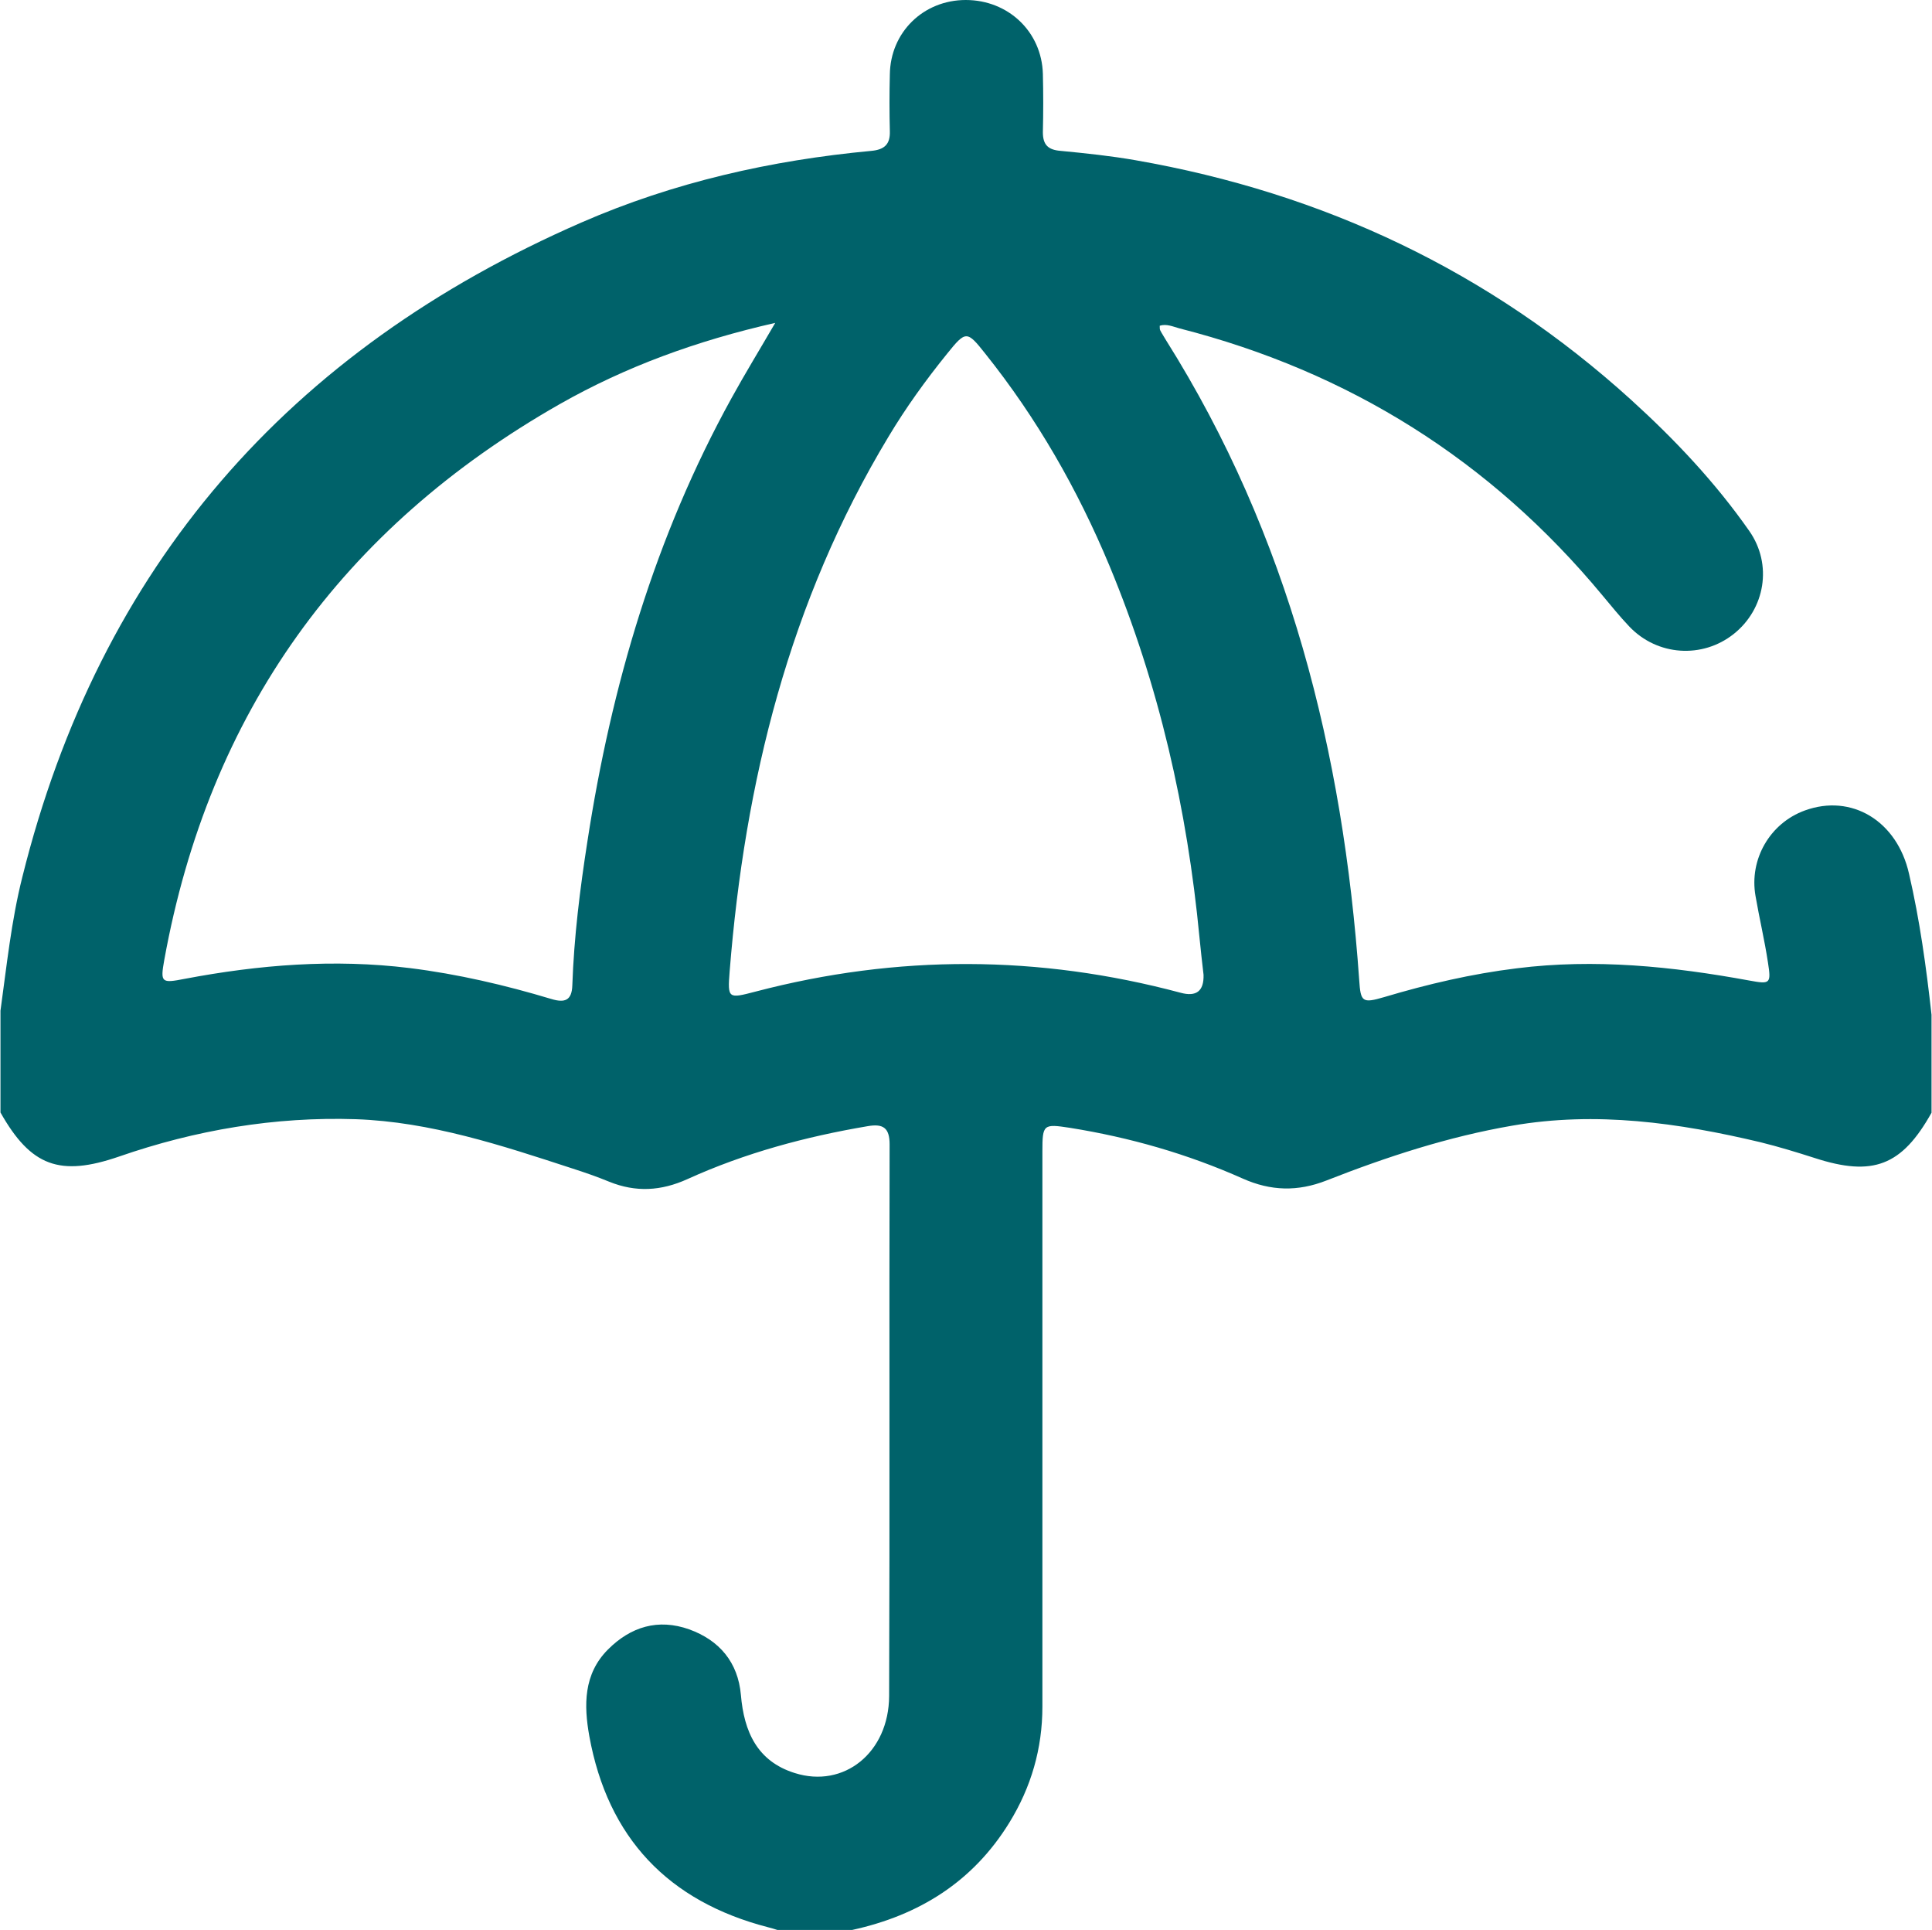 <?xml version="1.0" encoding="UTF-8"?> <svg xmlns="http://www.w3.org/2000/svg" id="Capa_1" data-name="Capa 1" viewBox="0 0 80.68 80.58"><defs><style> .cls-1 { fill: #00626a; } </style></defs><path class="cls-1" d="M35.61,80.58h-3.15c-.13-.04-.25-.08-.38-.11-4.18-1.08-6.7-3.74-7.47-7.98-.23-1.28-.25-2.59.78-3.62.95-.95,2.09-1.3,3.39-.84,1.27.46,2.04,1.38,2.16,2.74.13,1.53.68,2.77,2.25,3.26,2.05.65,3.93-.85,3.94-3.22.03-7.68,0-15.35.02-23.03,0-.69-.27-.87-.91-.76-2.6.44-5.13,1.12-7.53,2.21-1.1.5-2.16.56-3.27.11-.51-.21-1.03-.39-1.56-.56-2.94-.96-5.9-1.94-9.02-2.05-3.38-.11-6.69.45-9.89,1.56-2.47.85-3.68.41-4.95-1.84v-4.25c.26-1.87.45-3.74.91-5.57,3.23-12.99,11.13-22.01,23.35-27.34,3.85-1.68,7.92-2.6,12.1-2.99.56-.05.8-.28.78-.83-.02-.79-.02-1.57,0-2.36C37.18,1.35,38.56,0,40.33,0c1.77,0,3.17,1.32,3.22,3.08.02.81.02,1.62,0,2.44,0,.53.22.74.75.78,1.04.1,2.09.21,3.12.39,7.85,1.37,14.78,4.64,20.69,10,1.83,1.66,3.52,3.45,4.94,5.48.98,1.4.66,3.26-.65,4.3-1.31,1.04-3.19.92-4.36-.31-.4-.42-.76-.87-1.13-1.31-4.67-5.63-10.57-9.33-17.66-11.14-.26-.07-.53-.2-.82-.11,0,.09,0,.15.02.19.07.14.16.27.24.41,5.14,8.17,7.4,17.2,8.07,26.72.06.92.13.98,1.05.71,1.81-.54,3.65-.97,5.53-1.2,3.26-.41,6.49-.08,9.71.51.87.16.92.14.78-.75-.14-.93-.36-1.85-.52-2.78-.27-1.53.6-3.04,2.06-3.57,1.95-.71,3.85.43,4.35,2.64.45,1.94.72,3.91.94,5.89v4.09c-1.24,2.22-2.45,2.68-4.88,1.89-.75-.24-1.5-.47-2.27-.66-3.41-.81-6.86-1.3-10.36-.69-2.67.46-5.24,1.3-7.76,2.29-1.2.47-2.32.44-3.49-.08-2.31-1.03-4.72-1.72-7.22-2.12-1.11-.17-1.15-.15-1.15.99,0,7.73,0,15.45,0,23.18,0,1.75-.47,3.36-1.38,4.84-1.52,2.47-3.77,3.87-6.56,4.48ZM50.26,40.7c-.06-.52-.12-1.04-.17-1.56-.51-5.35-1.69-10.54-3.76-15.52-1.33-3.19-3.03-6.16-5.19-8.86-.76-.96-.81-.96-1.59.01-.89,1.1-1.72,2.25-2.45,3.47-4.14,6.87-6,14.41-6.63,22.32-.09,1.15-.06,1.14,1.09.84,5.92-1.55,11.83-1.53,17.74.05q.99.27.96-.75ZM32.38,13.48c-3.3.75-6.25,1.83-9,3.39-9.1,5.18-14.65,12.9-16.52,23.21-.17.95-.12.98.85.79,3.11-.59,6.24-.84,9.4-.45,2.01.25,3.98.71,5.91,1.29.56.17.86.07.88-.57.07-2.02.32-4.02.63-6.01,1-6.5,2.83-12.73,6.02-18.51.55-1,1.15-1.98,1.83-3.15Z"></path></svg> 
